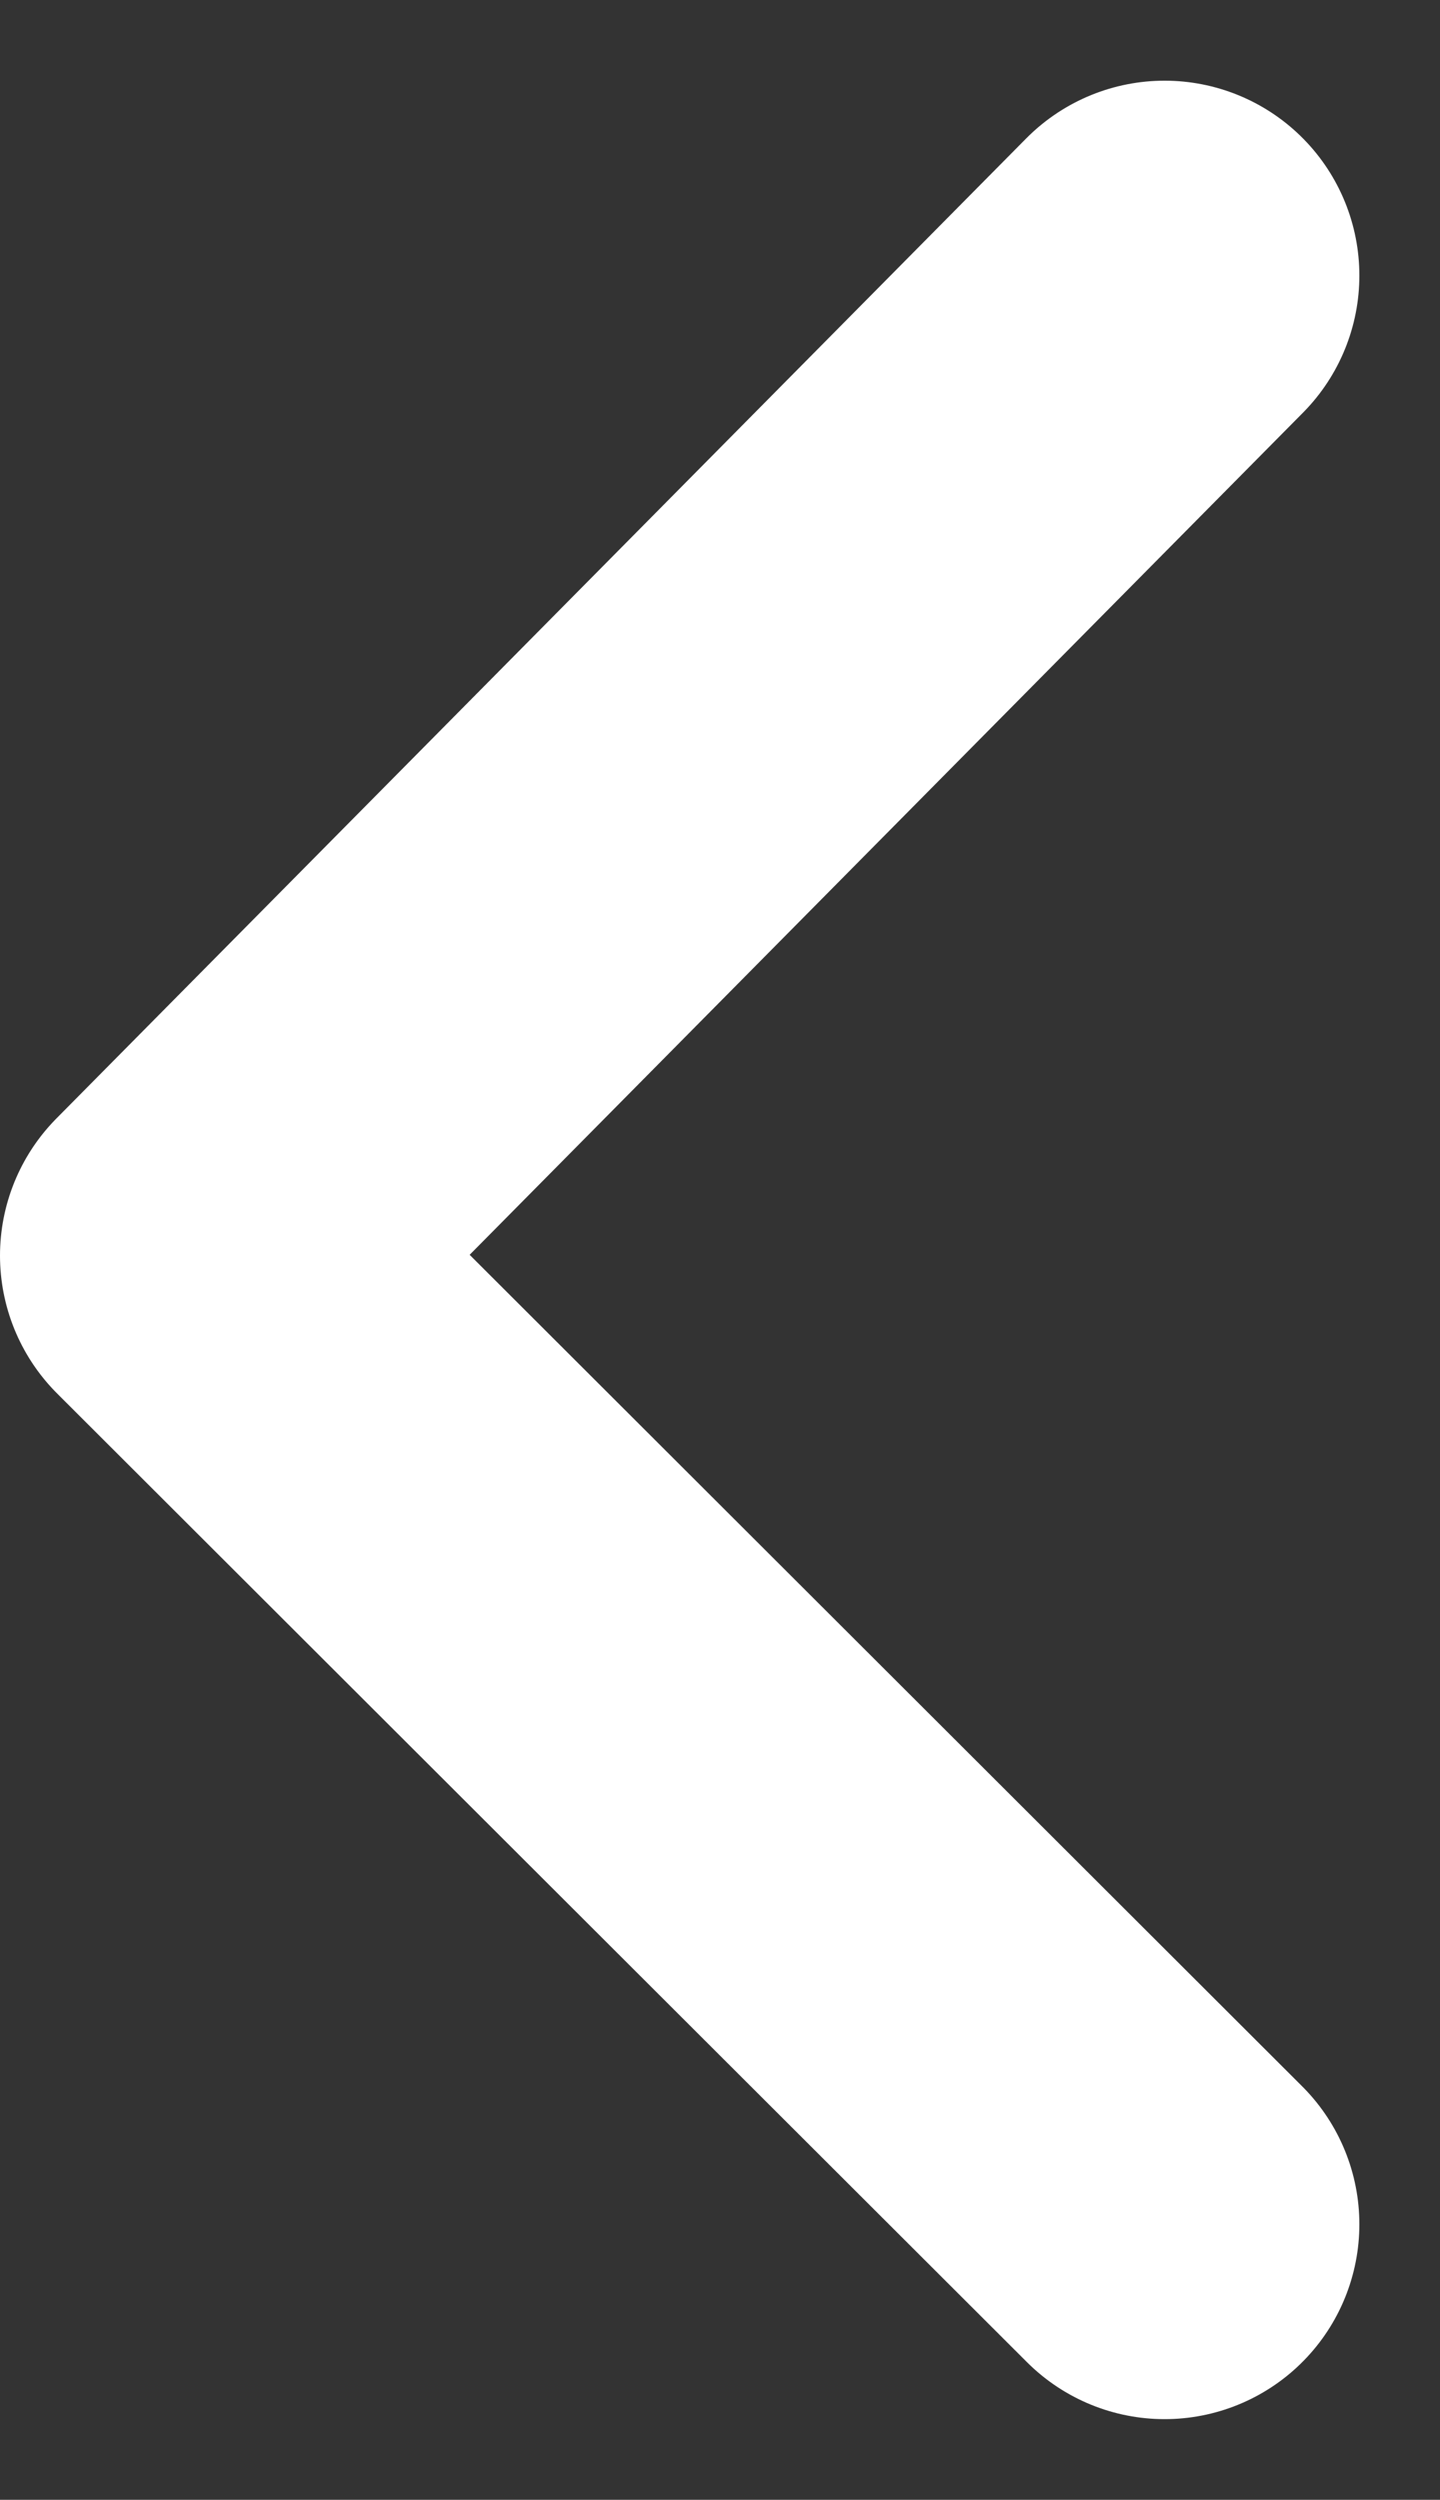 <svg xmlns="http://www.w3.org/2000/svg" width="11.09" height="19.242" viewBox="0 0 11.09 19.242">
  <rect x="0" y="0" width="11.09" height="19.242" fill="#333333" stroke="none"/>
  <path id="Path_145" data-name="Path 145" d="M0,0,7.544,7.469,15,0" transform="translate(8.969 2.121) rotate(90)" fill="none" stroke="#fff" stroke-linecap="round" stroke-linejoin="round" stroke-width="3"/>
</svg>
